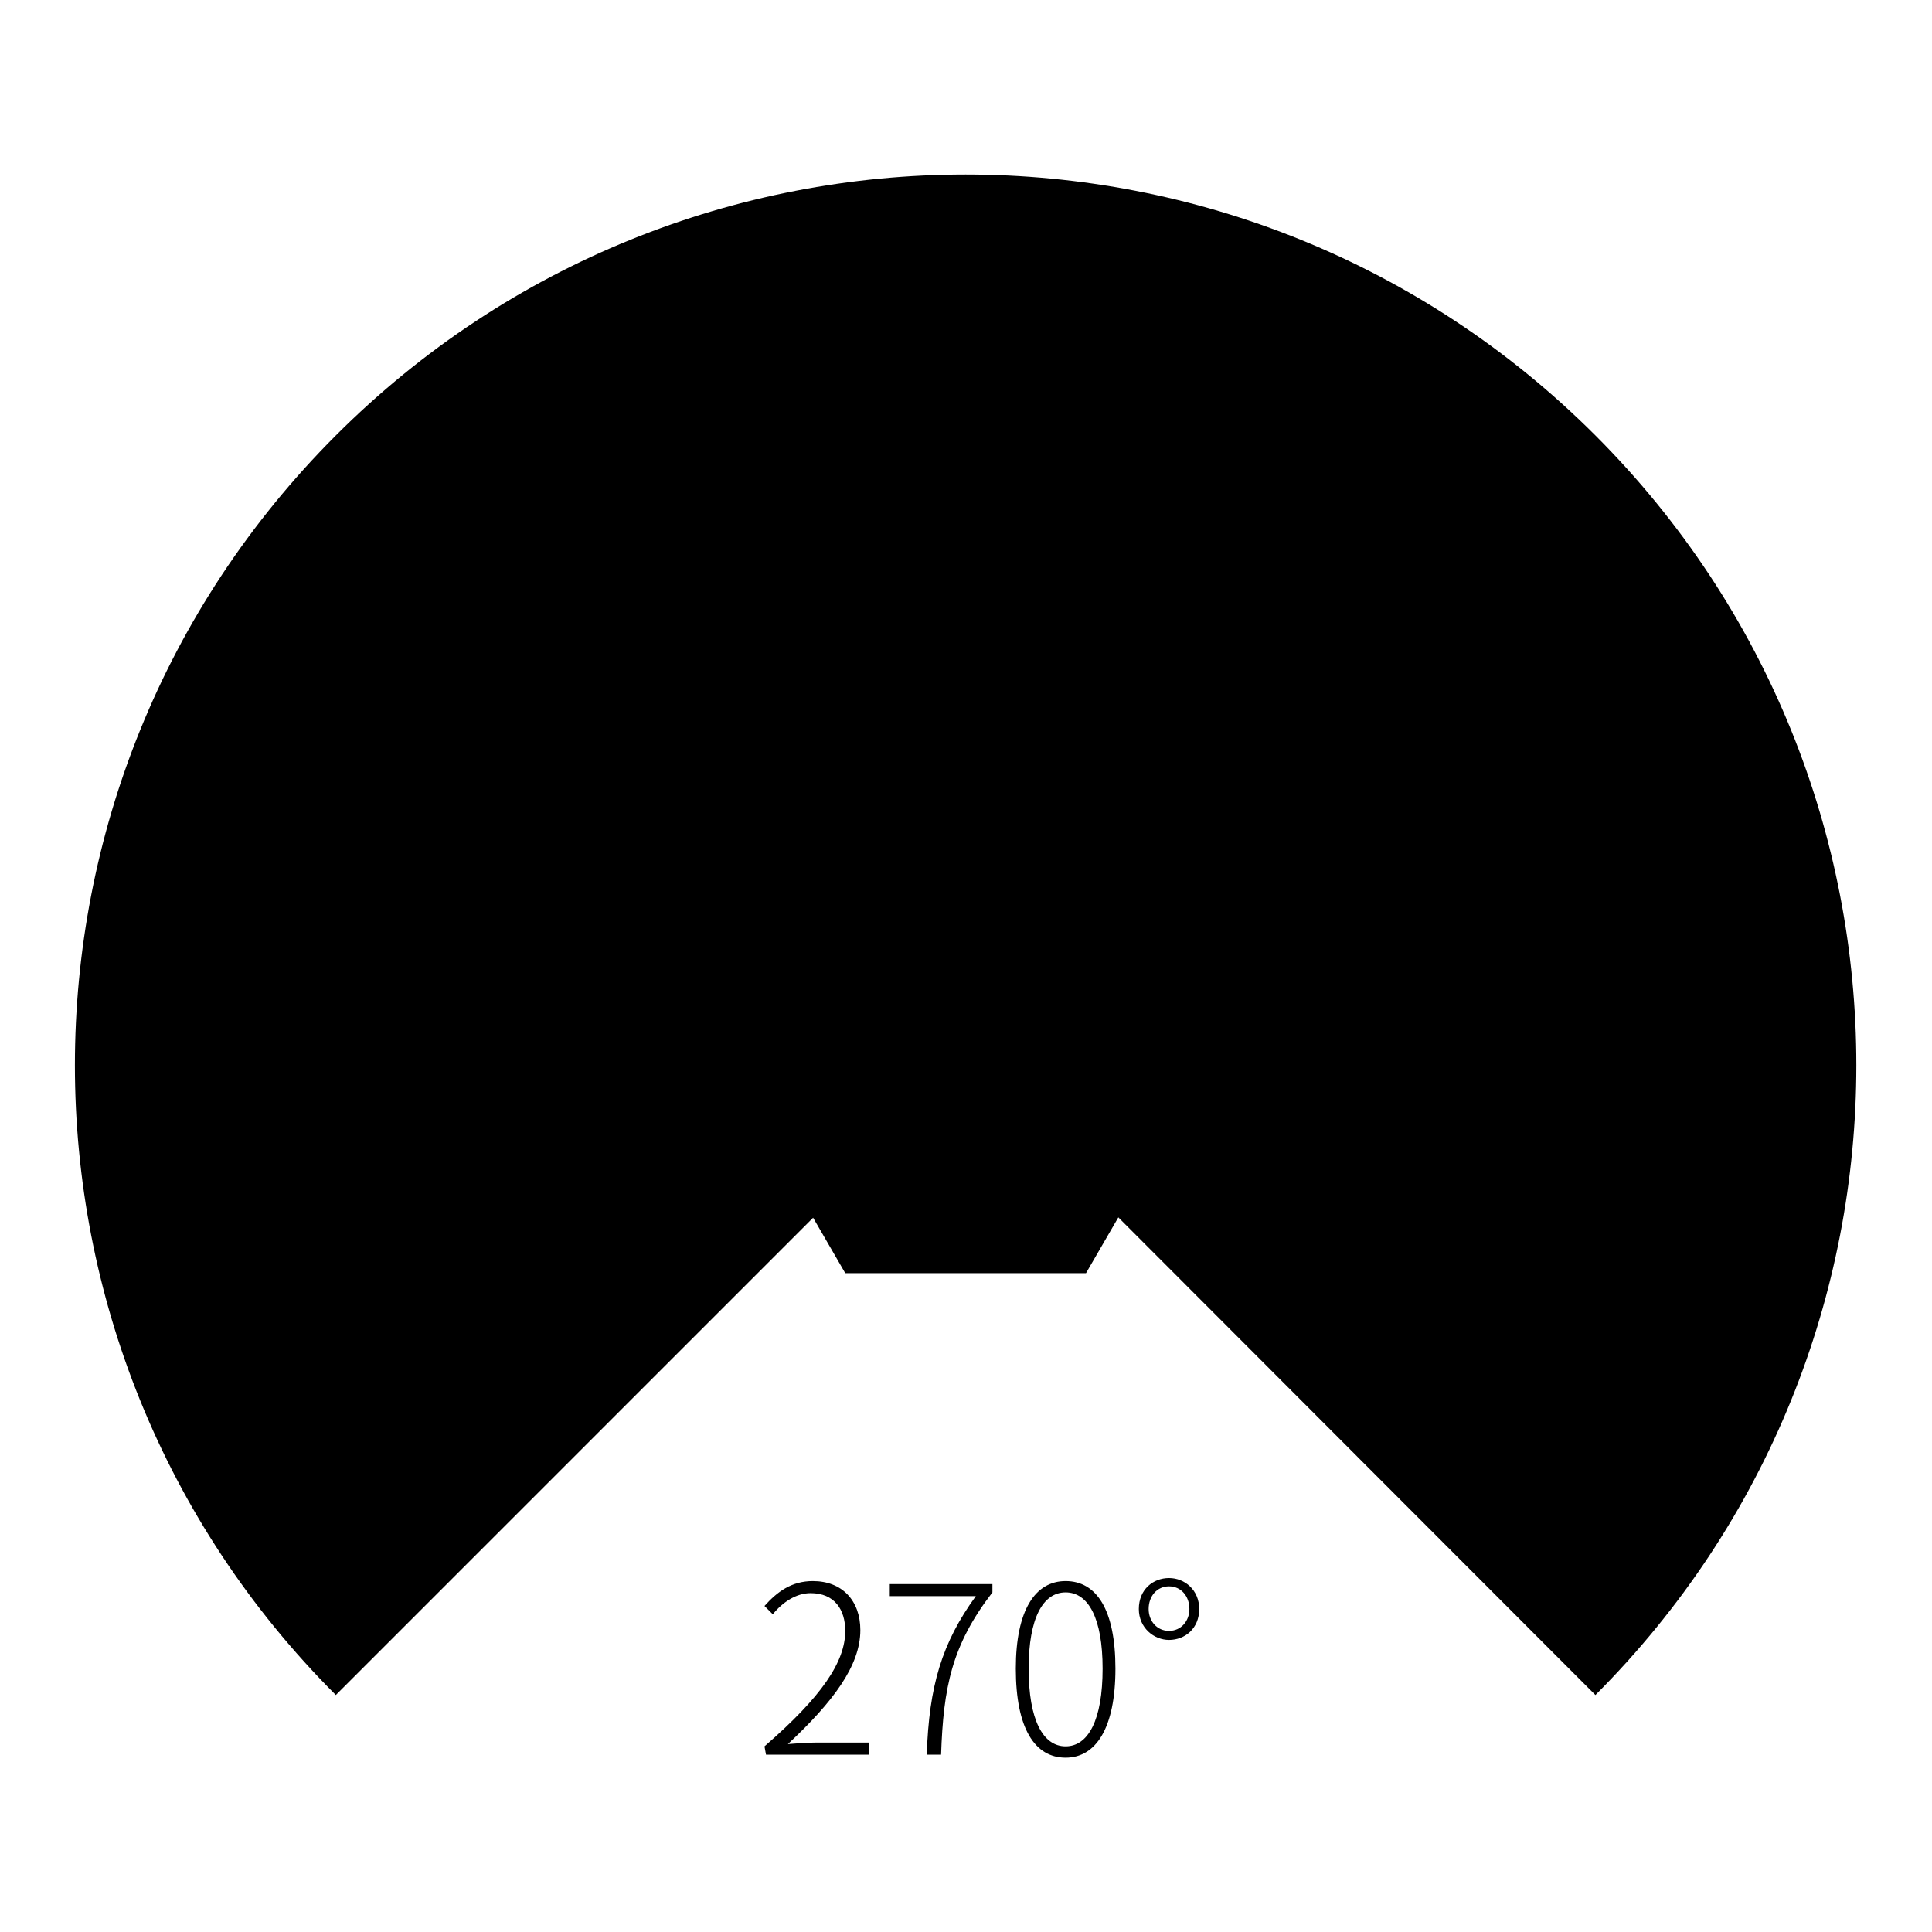 <?xml version="1.0" encoding="utf-8"?>
<!-- Svg Vector Icons : http://www.onlinewebfonts.com/icon -->
<!DOCTYPE svg PUBLIC "-//W3C//DTD SVG 1.1//EN" "http://www.w3.org/Graphics/SVG/1.1/DTD/svg11.dtd">
<svg version="1.1" xmlns="http://www.w3.org/2000/svg" xmlns:xlink="http://www.w3.org/1999/xlink" x="0px" y="0px" viewBox="0 0 256 256" enable-background="new 0 0 256 256" xml:space="preserve">
<g> <path fill="#000000" d="M211.4,224.6c46.1-46.1,46.1-120.8,0-166.9c-46.1-46.1-120.8-46.1-166.9,0c-46.1,46.1-46.1,120.8,0,166.9 l83.5-83.5L211.4,224.6z"/> <path fill="#000000" d="M65.3,193.3c-0.3,0-0.5-0.1-0.7-0.4c-26.5-32.5-24.1-79.5,5.6-109.2c31.8-31.8,83.6-31.8,115.4,0 c29.6,29.6,32.1,76.5,5.8,109c-0.3,0.4-0.9,0.4-1.2,0.1c-0.4-0.3-0.4-0.9-0.1-1.2c25.8-31.8,23.3-77.7-5.6-106.7 c-31.1-31.1-81.8-31.1-112.9,0C42.4,114.1,40.1,160,66,191.8c0.3,0.4,0.3,0.9-0.1,1.2C65.8,193.2,65.5,193.3,65.3,193.3z"/> <path fill="#000000" d="M55.8,192l10.8-10.5l2.3,13.3L55.8,192z M143.9,113.5h-31.9l-16,27.6l16,27.6h31.9l16-27.6L143.9,113.5 L143.9,113.5z"/> <path fill="#000000" d="M101.3,231.4c7.6-6.6,10.7-11.2,10.7-15.3c0-2.8-1.4-5-4.6-5c-1.9,0-3.7,1.2-5,2.8l-1.1-1.1 c1.7-1.9,3.6-3.3,6.4-3.3c3.9,0,6.3,2.6,6.3,6.5c0,4.7-3.6,9.5-9.6,15.1c1.2-0.1,2.6-0.2,3.7-0.2h7v1.6h-13.6L101.3,231.4 L101.3,231.4z M129.3,211.5h-11.4v-1.6h13.6v1.1c-5.4,7-6.5,12.6-6.8,21.5h-1.9C123.1,223.4,124.8,217.7,129.3,211.5z M134.6,221.1 c0-7.8,2.6-11.6,6.6-11.6c4.1,0,6.6,3.8,6.6,11.6c0,7.9-2.6,11.8-6.6,11.8C137.1,232.9,134.6,229,134.6,221.1z M146.1,221.1 c0-6.7-1.9-10.1-4.9-10.1s-4.9,3.4-4.9,10.1c0,6.8,1.9,10.3,4.9,10.3S146.1,227.9,146.1,221.1L146.1,221.1z M150.9,213.2 c0-2.6,1.9-4.1,4-4.1c2.1,0,4,1.6,4,4.1c0,2.6-1.9,4.1-4,4.1C152.9,217.3,150.9,215.7,150.9,213.2z M157.6,213.2c0-1.7-1.1-3-2.7-3 c-1.6,0-2.7,1.3-2.7,3c0,1.6,1.1,2.9,2.7,2.9C156.5,216.1,157.6,214.8,157.6,213.2z"/></g>
</svg>